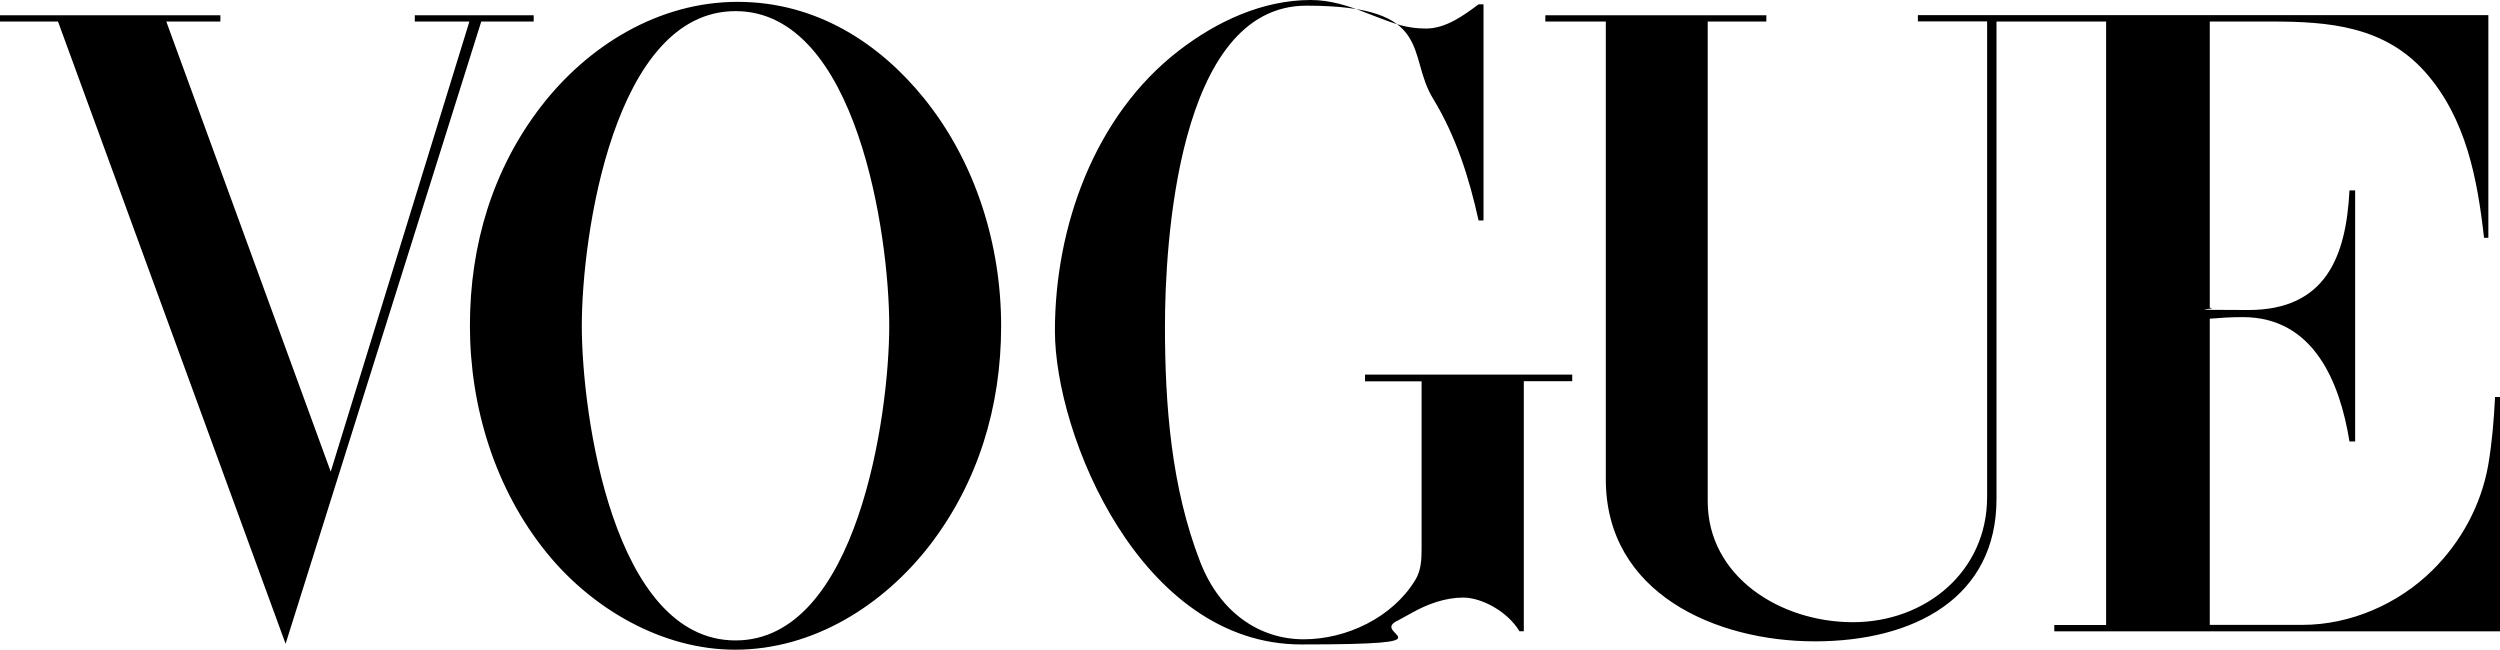 <?xml version="1.0" encoding="UTF-8"?>
<svg id="Layer_1" data-name="Layer 1" xmlns="http://www.w3.org/2000/svg" version="1.1" viewBox="0 0 2426.5 630.6">
  <defs>
    <style>
      .cls-1 {
        fill: #000;
        fill-rule: evenodd;
        stroke-width: 0px;
      }
    </style>
  </defs>
  <path class="cls-1" d="M467.1,20.9l-189.9,604L56.3,20.9H0v-6.1h213.9v6.1h-52.5l159.6,436.9L455.6,20.9h-53v-6.1h115.4v6.1h-51ZM1324.9,370.1h54.9v162.2c0,10.8-.4,21.3-6.2,30.8-22.2,36.3-66.6,57.4-108.3,57.4s-80.9-24.8-100.5-75.4c-27.9-72.1-34.1-151.4-34.1-228.4S1142.3,5.5,1268,5.5s96.7,47.9,123.1,90.5c22.2,36.5,34.9,76.7,44,118h4.8V4.2h0s-4.8,0-4.8,0c-14.7,11-31.9,23.5-51,23.5s-31-5-45.3-10.3l-12.5-4.8C1309.1,5.7,1290.9,0,1272.4,0,1225.2,0,1180.8,20.9,1144.1,49.2c-81.8,63.1-120.2,171-120.2,271.9s83.1,304.4,239.1,304.4,63.5-9.9,94.3-23.5l13.6-7.5c15.1-8.4,32.1-14.5,49.4-14.5s42.6,13,54.5,32.7h4.2v-242.7h47v-6.4h-201.1v6.4ZM2421.7,385.3c-1.1,22-2.9,44.2-6.6,65.9-6.8,38.9-26.4,75-54.5,102.6-33,32.5-79.3,52.7-125.9,52.7h-89.9v-297.2c10.8-.9,21.3-1.5,32.1-1.5,68.4,0,94.1,62.4,103.5,120.7h5.5v-243.7h-5.5c-3.3,64.2-22.9,116.1-98.2,116.1s-25.1-.9-37.4-2.2V20.9h60c55.6,0,109.7,4.4,149.5,49.5,39.3,44.6,50.3,103.3,56.7,160.4h4.2V14.7h-553.7v6.1h67.2v461.6c0,72.3-59.6,121.5-130.3,121.5s-140.9-44.4-140.9-117.4V20.9h56.9v-6.1h-214.5v6.1h58.7v444.4c0,110.3,106.4,157.2,202.9,157.2s176.3-42.4,176.3-138.2V20.9h106.4v585.7h-50.3v6.2h432.8v-227.5h-4.8ZM897,95.6c49.9,61.8,74.7,141.8,74.7,220.7s-22.6,151.9-68.8,212.3c-45.3,58.9-113.6,102-189.4,102h0c-71,0-138.9-39.8-182.9-94.1-50.1-61.7-74.5-141.5-74.5-220.4s22.4-152.1,68.8-212.5C570.6,44.2,639.4,1.8,715.9,1.8s137.8,40.2,181.1,93.8ZM863.1,316.1c0-87.3-31.2-305.3-149.2-305.3s-149.2,217.8-149.2,305.3,31,305.5,149.2,305.5c118,0,149.2-218.2,149.2-305.5Z"/>
</svg>